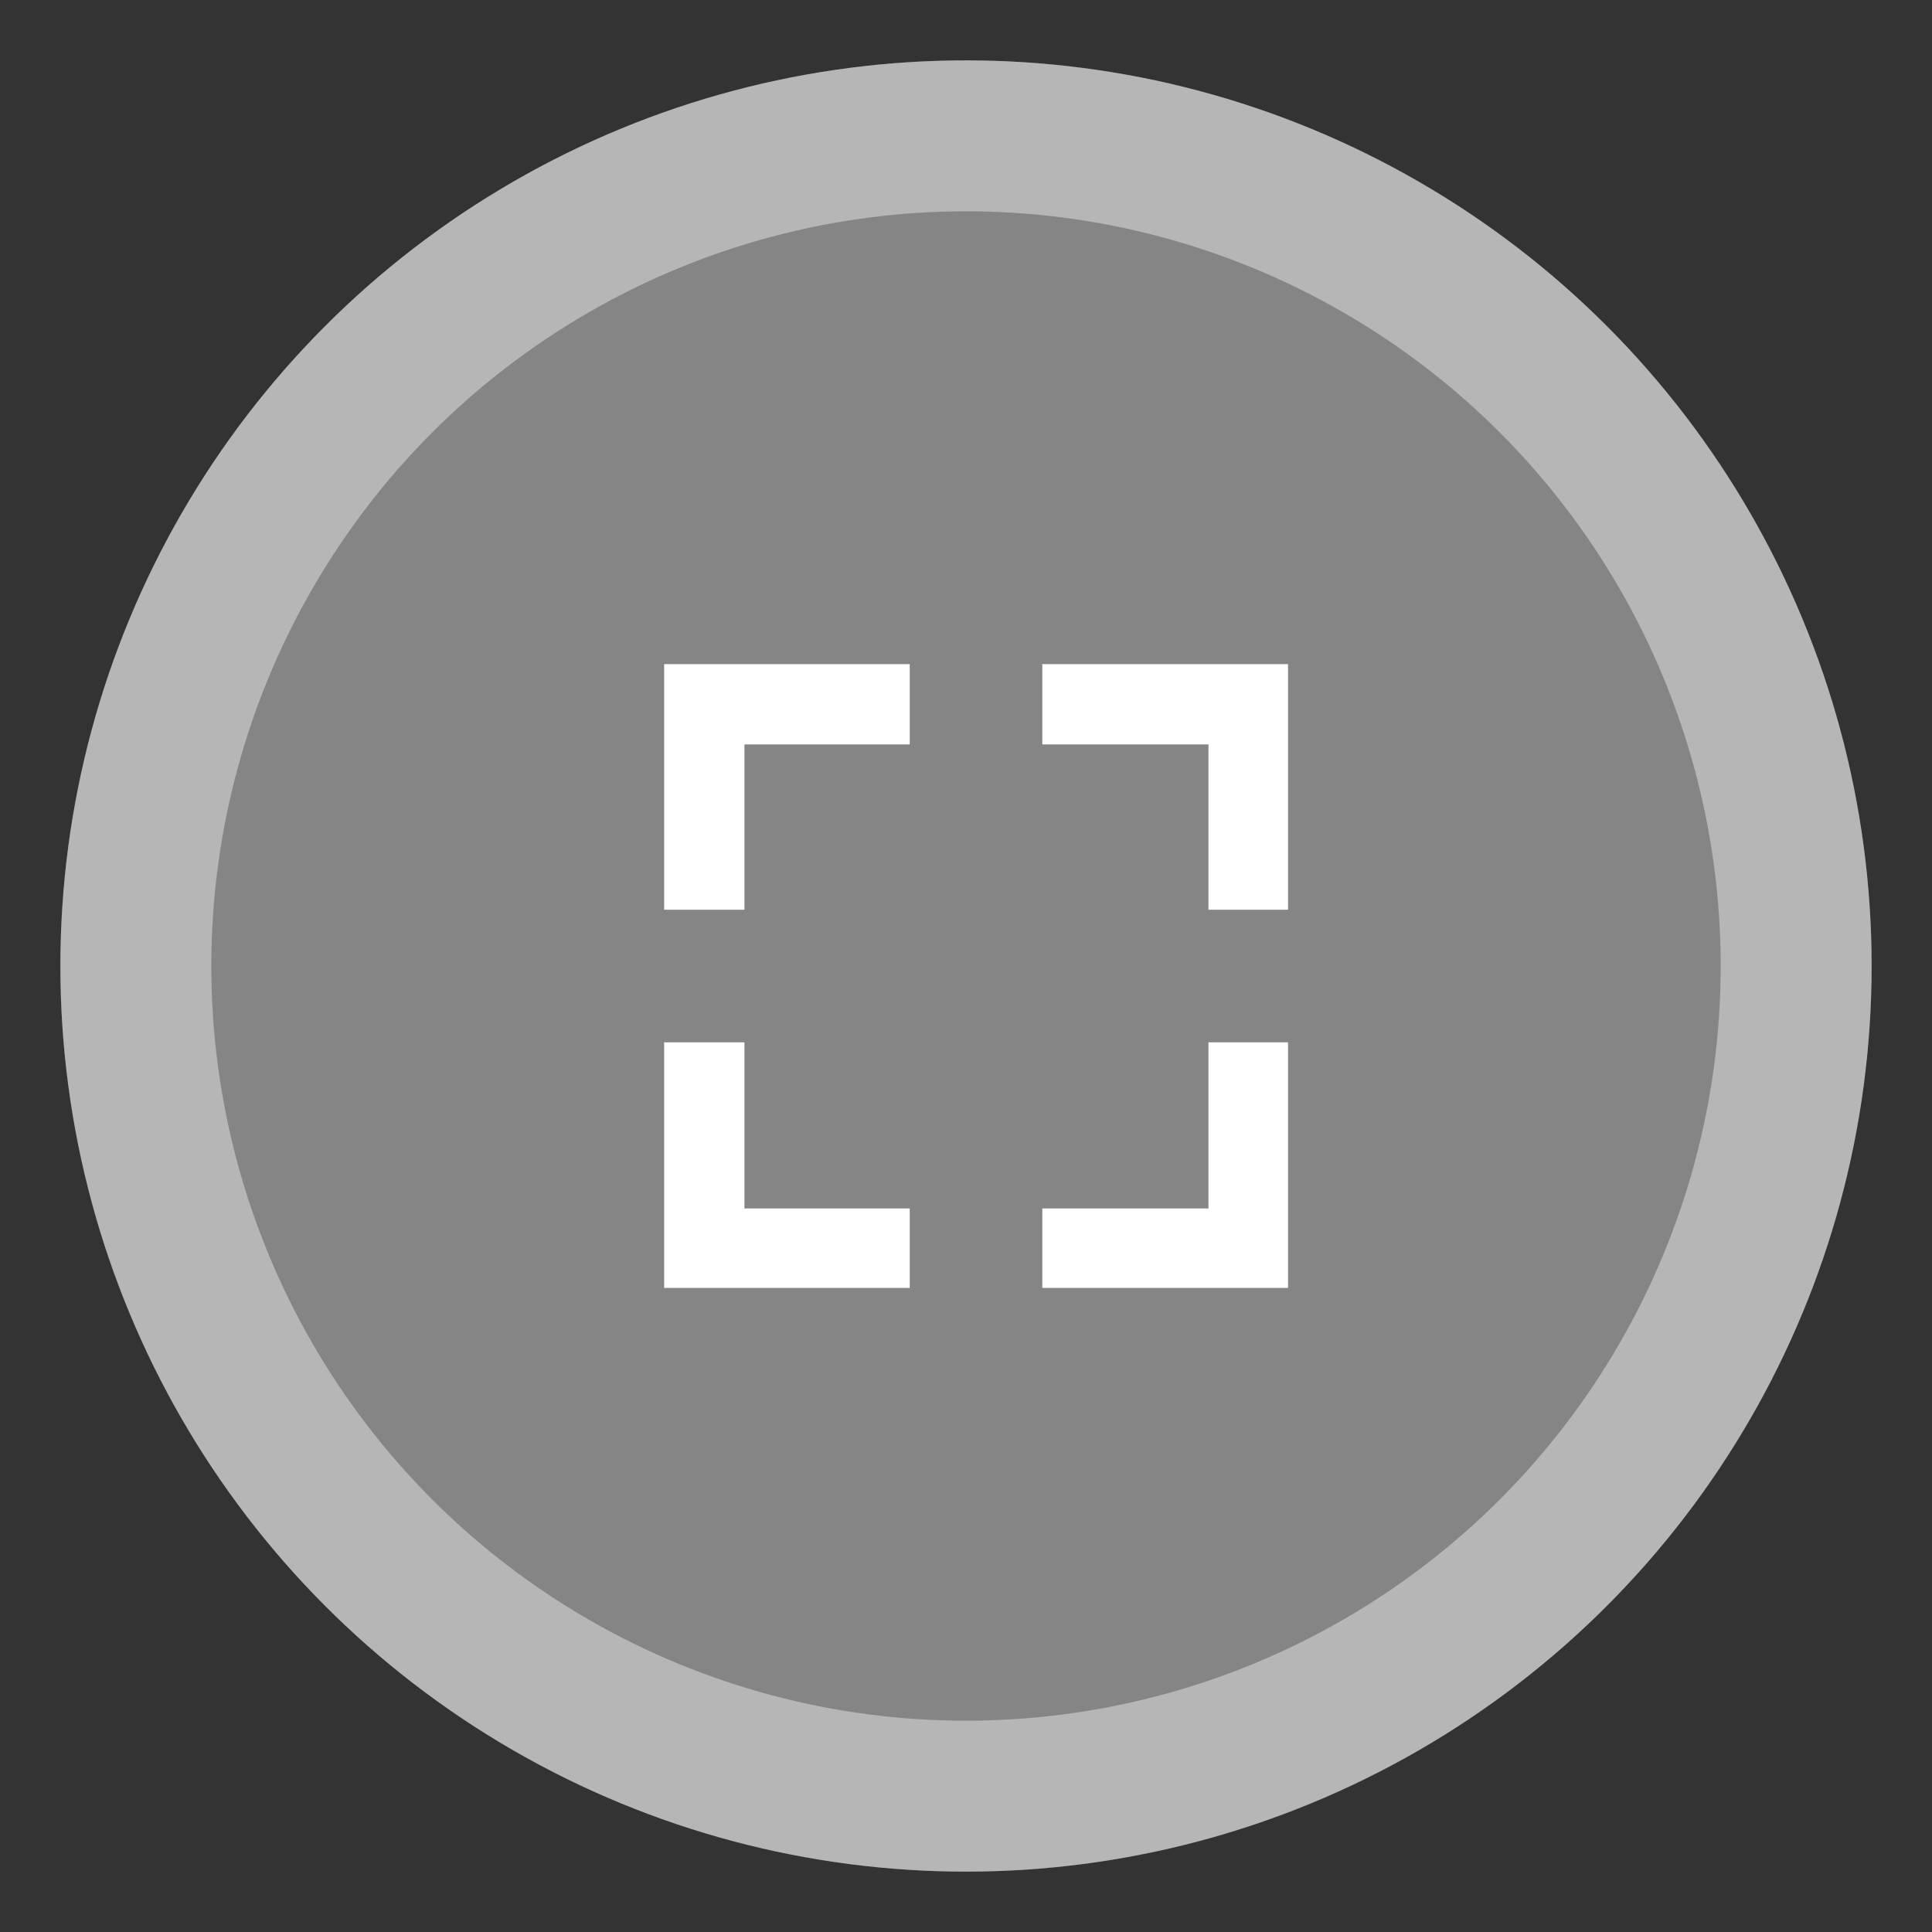 <svg width="16" height="16" viewBox="0 0 16 16" fill="none" xmlns="http://www.w3.org/2000/svg">
<rect x="0" y="0" width="16" height="16" fill="#333333" stroke="none"/>
<circle cx="8" cy="8" r="7.5" fill="white" fill-opacity="0.4"/>
<circle cx="8" cy="8" r="6.875" stroke="white" stroke-opacity="0.4" stroke-width="1.25"/>
<path d="M10.008 10.008H8.632V10.666H10.667V8.632H10.008V10.008Z" fill="white"/>
<path d="M10.008 6.165V7.534H10.667V5.5H8.632V6.165H10.008Z" fill="white"/>
<path d="M6.165 10.008V8.632H5.5V10.666H7.534V10.008H6.165Z" fill="white"/>
<path d="M6.165 6.165H7.534V5.5H5.5V7.534H6.165V6.165Z" fill="white"/>
</svg>

